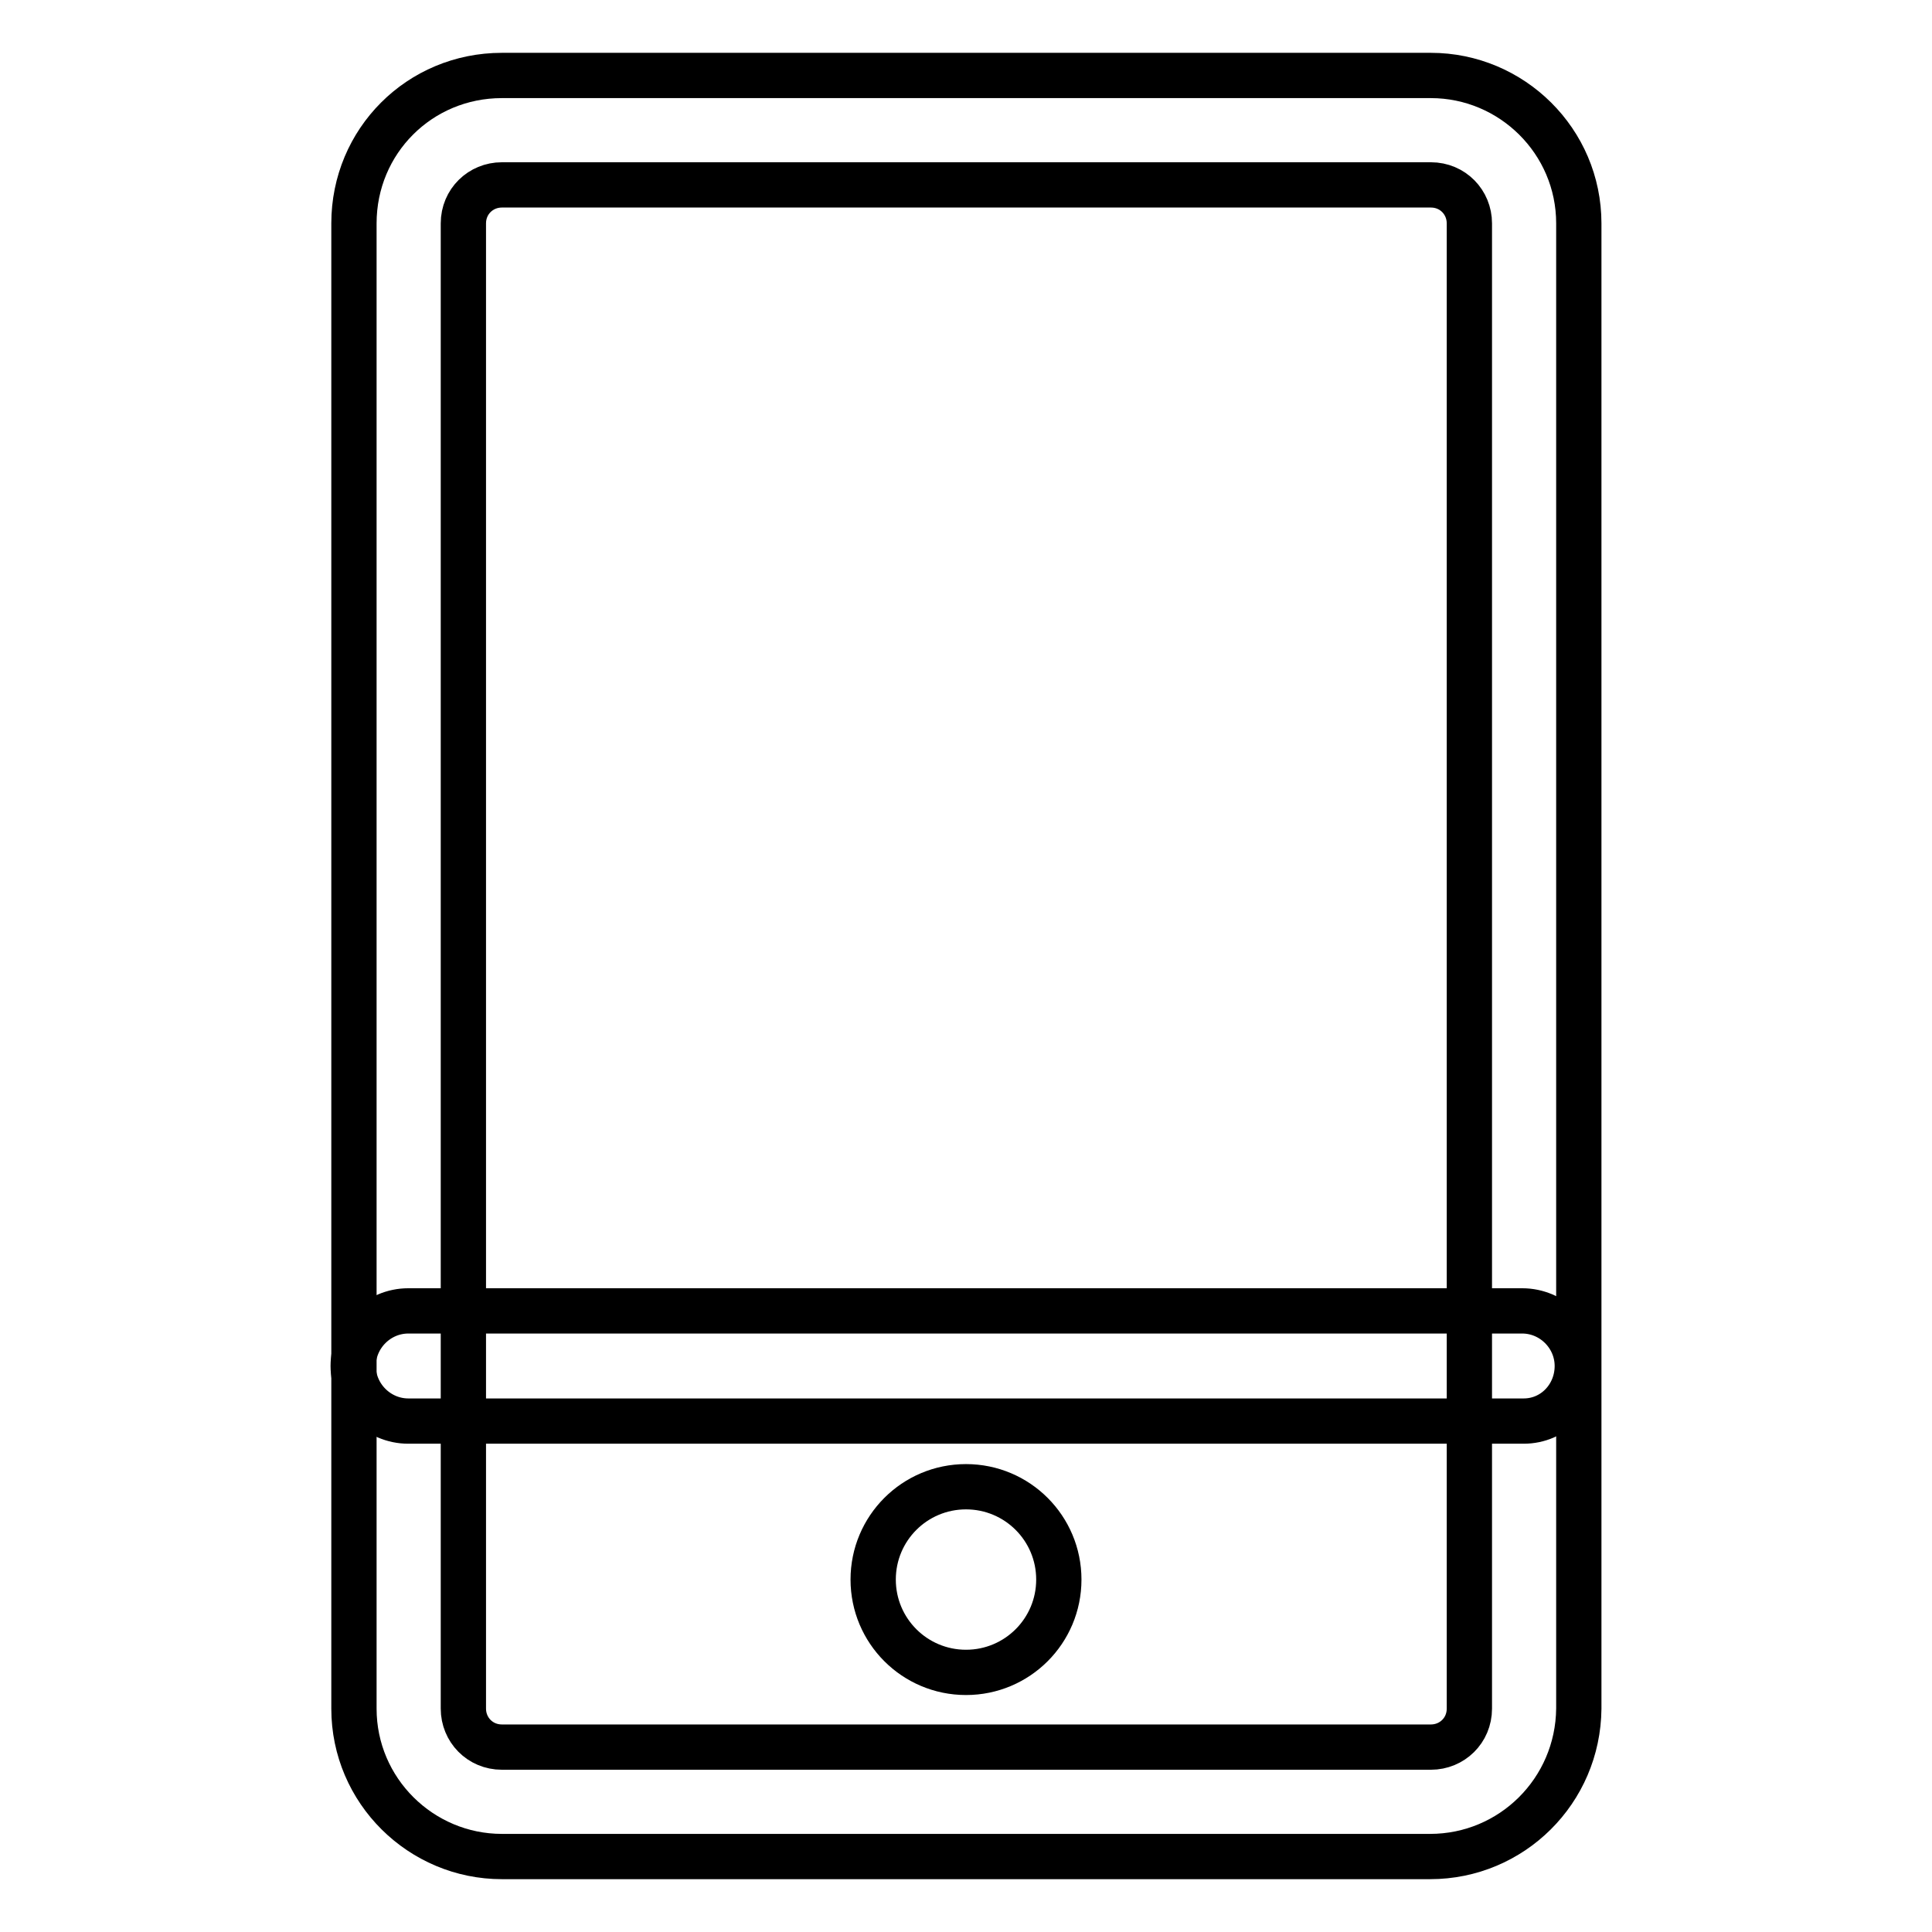 <?xml version="1.0" encoding="utf-8"?>
<!-- Svg Vector Icons : http://www.onlinewebfonts.com/icon -->
<!DOCTYPE svg PUBLIC "-//W3C//DTD SVG 1.1//EN" "http://www.w3.org/Graphics/SVG/1.1/DTD/svg11.dtd">
<svg version="1.1" xmlns="http://www.w3.org/2000/svg" xmlns:xlink="http://www.w3.org/1999/xlink" x="0px" y="0px" viewBox="0 0 256 256" enable-background="new 0 0 256 256" xml:space="preserve">
<g> <path stroke-width="6" fill-opacity="0" stroke="#000000"  d="M189.5,246h-123c-10.7,0-19.6-8.7-19.6-19.6V29.6c0-10.9,8.7-19.6,19.6-19.6h123.1 c10.7,0,19.6,8.7,19.6,19.6v196.8C209.1,237.3,200.3,246,189.5,246L189.5,246z M66.5,24.5c-2.8,0-5.1,2.2-5.1,5.1v196.8 c0,2.8,2.2,5.1,5.1,5.1h123.1c2.8,0,5.1-2.2,5.1-5.1V29.6c0-2.8-2.2-5.1-5.1-5.1H66.5z"/> <path stroke-width="6" fill-opacity="0" stroke="#000000"  d="M201.9,188.3H54.1c-4,0-7.3-3.3-7.3-7.3s3.3-7.3,7.3-7.3h147.6c4,0,7.3,3.3,7.3,7.3 S205.9,188.3,201.9,188.3z"/> <path stroke-width="6" fill-opacity="0" stroke="#000000"  d="M115.7,209.3c0,6.8,5.5,12.3,12.3,12.3c6.8,0,12.3-5.5,12.3-12.3S134.8,197,128,197 C121.2,197,115.7,202.5,115.7,209.3z"/></g>
</svg>